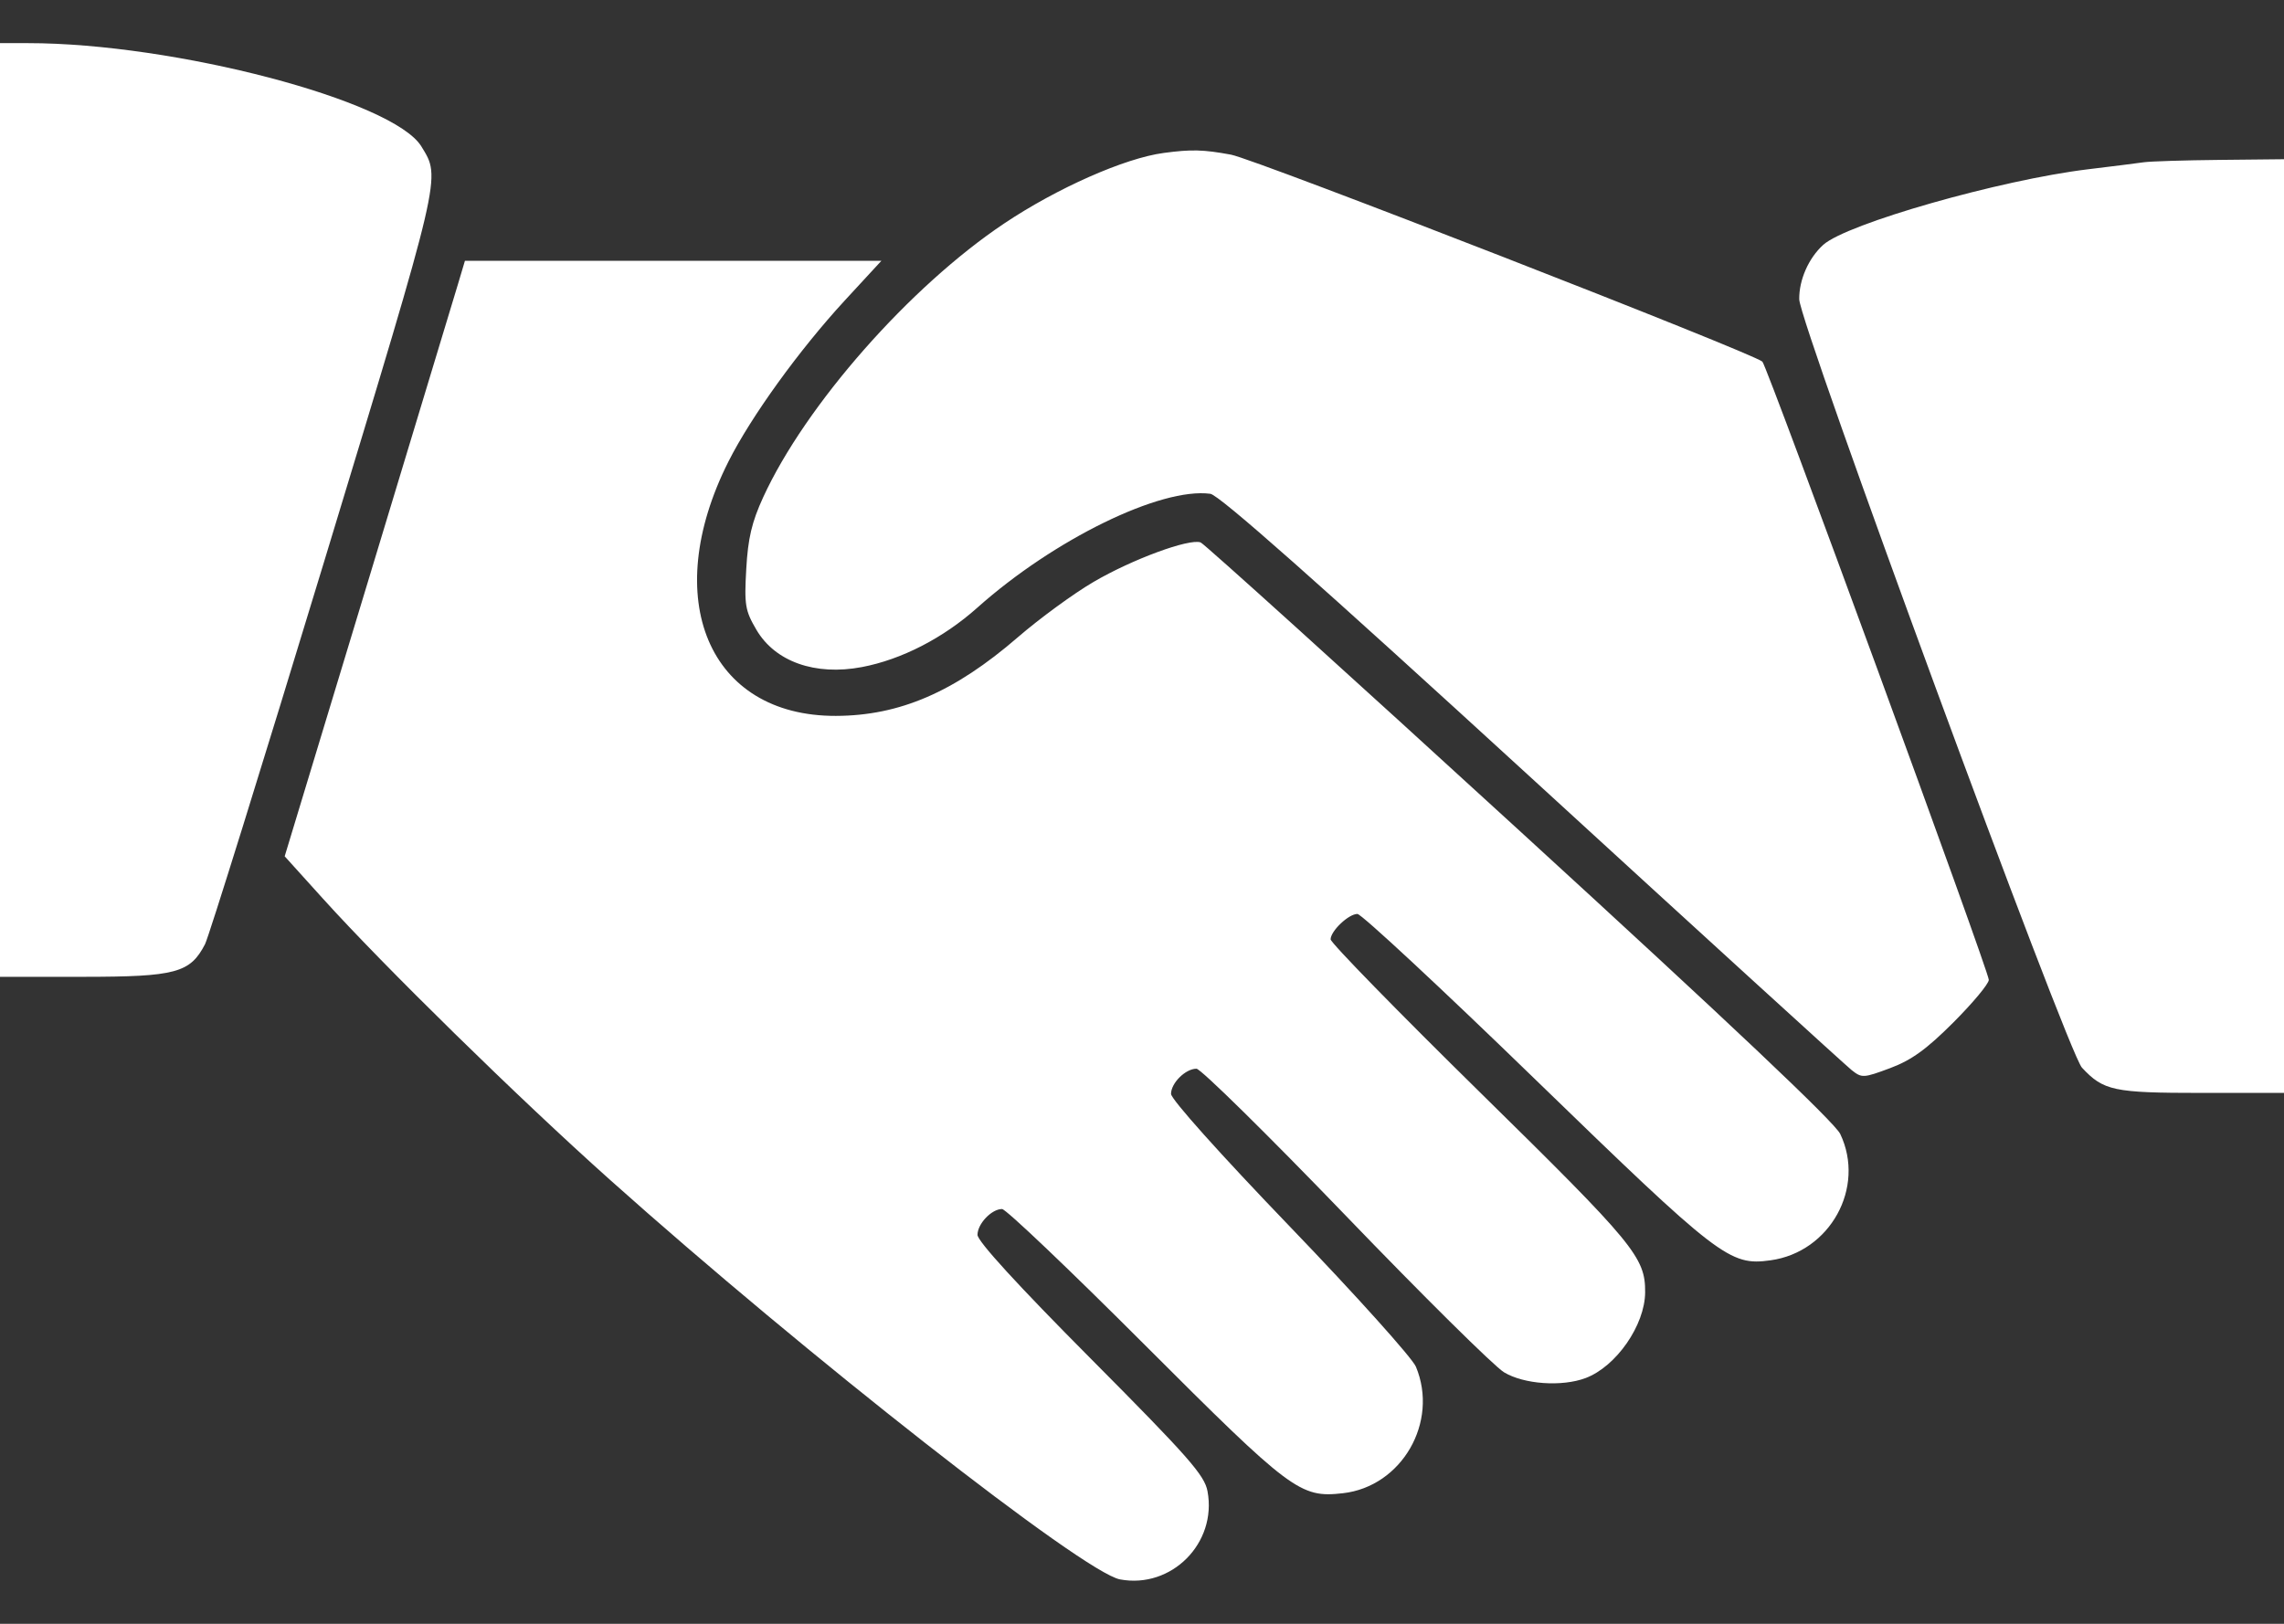 <?xml version="1.0" encoding="UTF-8"?> <svg xmlns="http://www.w3.org/2000/svg" width="45" height="32" viewBox="0 0 45 32" fill="none"><rect x="0" y="0" width="45" height="32" fill="#333333" stroke="none"/><path fill-rule="evenodd" clip-rule="evenodd" d="M0 10.05V19.25L1.645 19.25C3.463 19.249 3.746 19.173 4.039 18.608C4.115 18.46 5.172 15.064 6.388 11.061C8.725 3.364 8.688 3.519 8.302 2.886C7.751 1.983 3.438 0.85 0.548 0.85L0 0.849V10.05ZM22.929 3.014C22.162 3.115 20.825 3.707 19.783 4.405C17.925 5.649 15.87 7.984 15.037 9.798C14.812 10.289 14.737 10.607 14.703 11.213C14.663 11.923 14.681 12.033 14.903 12.411C15.272 13.041 16.062 13.32 16.981 13.146C17.761 12.998 18.584 12.575 19.255 11.976C20.762 10.631 22.868 9.601 23.846 9.731C24.02 9.754 25.947 11.46 30.182 15.341C33.529 18.409 36.364 20.994 36.48 21.087C36.683 21.248 36.713 21.246 37.241 21.049C37.661 20.892 37.956 20.679 38.488 20.147C38.871 19.763 39.184 19.387 39.184 19.31C39.184 19.14 34.818 7.217 34.723 7.127C34.547 6.96 24.734 3.137 24.254 3.048C23.707 2.947 23.473 2.941 22.929 3.014ZM42.235 3.198C42.104 3.217 41.611 3.279 41.139 3.336C39.406 3.546 36.382 4.409 35.922 4.825C35.633 5.086 35.444 5.517 35.449 5.898C35.456 6.38 40.737 20.738 41.019 21.04C41.445 21.496 41.642 21.538 43.374 21.538H45V12.338V3.138L43.737 3.151C43.042 3.158 42.366 3.179 42.235 3.198ZM9.025 5.593C8.951 5.842 8.152 8.482 7.25 11.46L5.609 16.875L6.356 17.702C7.562 19.038 10.216 21.64 12.013 23.246C15.885 26.708 21.349 30.991 22.067 31.125C23.081 31.315 23.981 30.41 23.791 29.389C23.733 29.072 23.421 28.717 21.491 26.775C20.05 25.326 19.259 24.46 19.259 24.335C19.259 24.118 19.536 23.826 19.743 23.826C19.818 23.826 21.08 25.028 22.548 26.497C25.44 29.39 25.616 29.522 26.457 29.427C27.618 29.297 28.352 28.025 27.897 26.934C27.824 26.76 26.709 25.519 25.418 24.177C24.04 22.744 23.072 21.663 23.072 21.557C23.072 21.344 23.357 21.061 23.573 21.061C23.657 21.061 24.975 22.359 26.503 23.945C28.03 25.532 29.439 26.926 29.632 27.043C30.022 27.28 30.774 27.333 31.241 27.157C31.844 26.929 32.409 26.115 32.413 25.468C32.418 24.778 32.204 24.518 29.171 21.538C27.544 19.939 26.214 18.577 26.216 18.511C26.219 18.344 26.571 18.011 26.744 18.011C26.823 18.011 28.397 19.475 30.242 21.266C33.879 24.795 34.077 24.948 34.882 24.837C36.057 24.676 36.76 23.403 36.257 22.347C36.147 22.117 34.088 20.169 29.94 16.373C26.556 13.275 23.728 10.718 23.656 10.69C23.436 10.606 22.304 11.023 21.547 11.467C21.153 11.697 20.481 12.189 20.053 12.559C18.807 13.637 17.726 14.104 16.469 14.108C13.963 14.115 12.988 11.805 14.352 9.096C14.797 8.211 15.747 6.896 16.64 5.926L17.365 5.14H13.262H9.16L9.025 5.593Z" fill="white"></path></svg> 